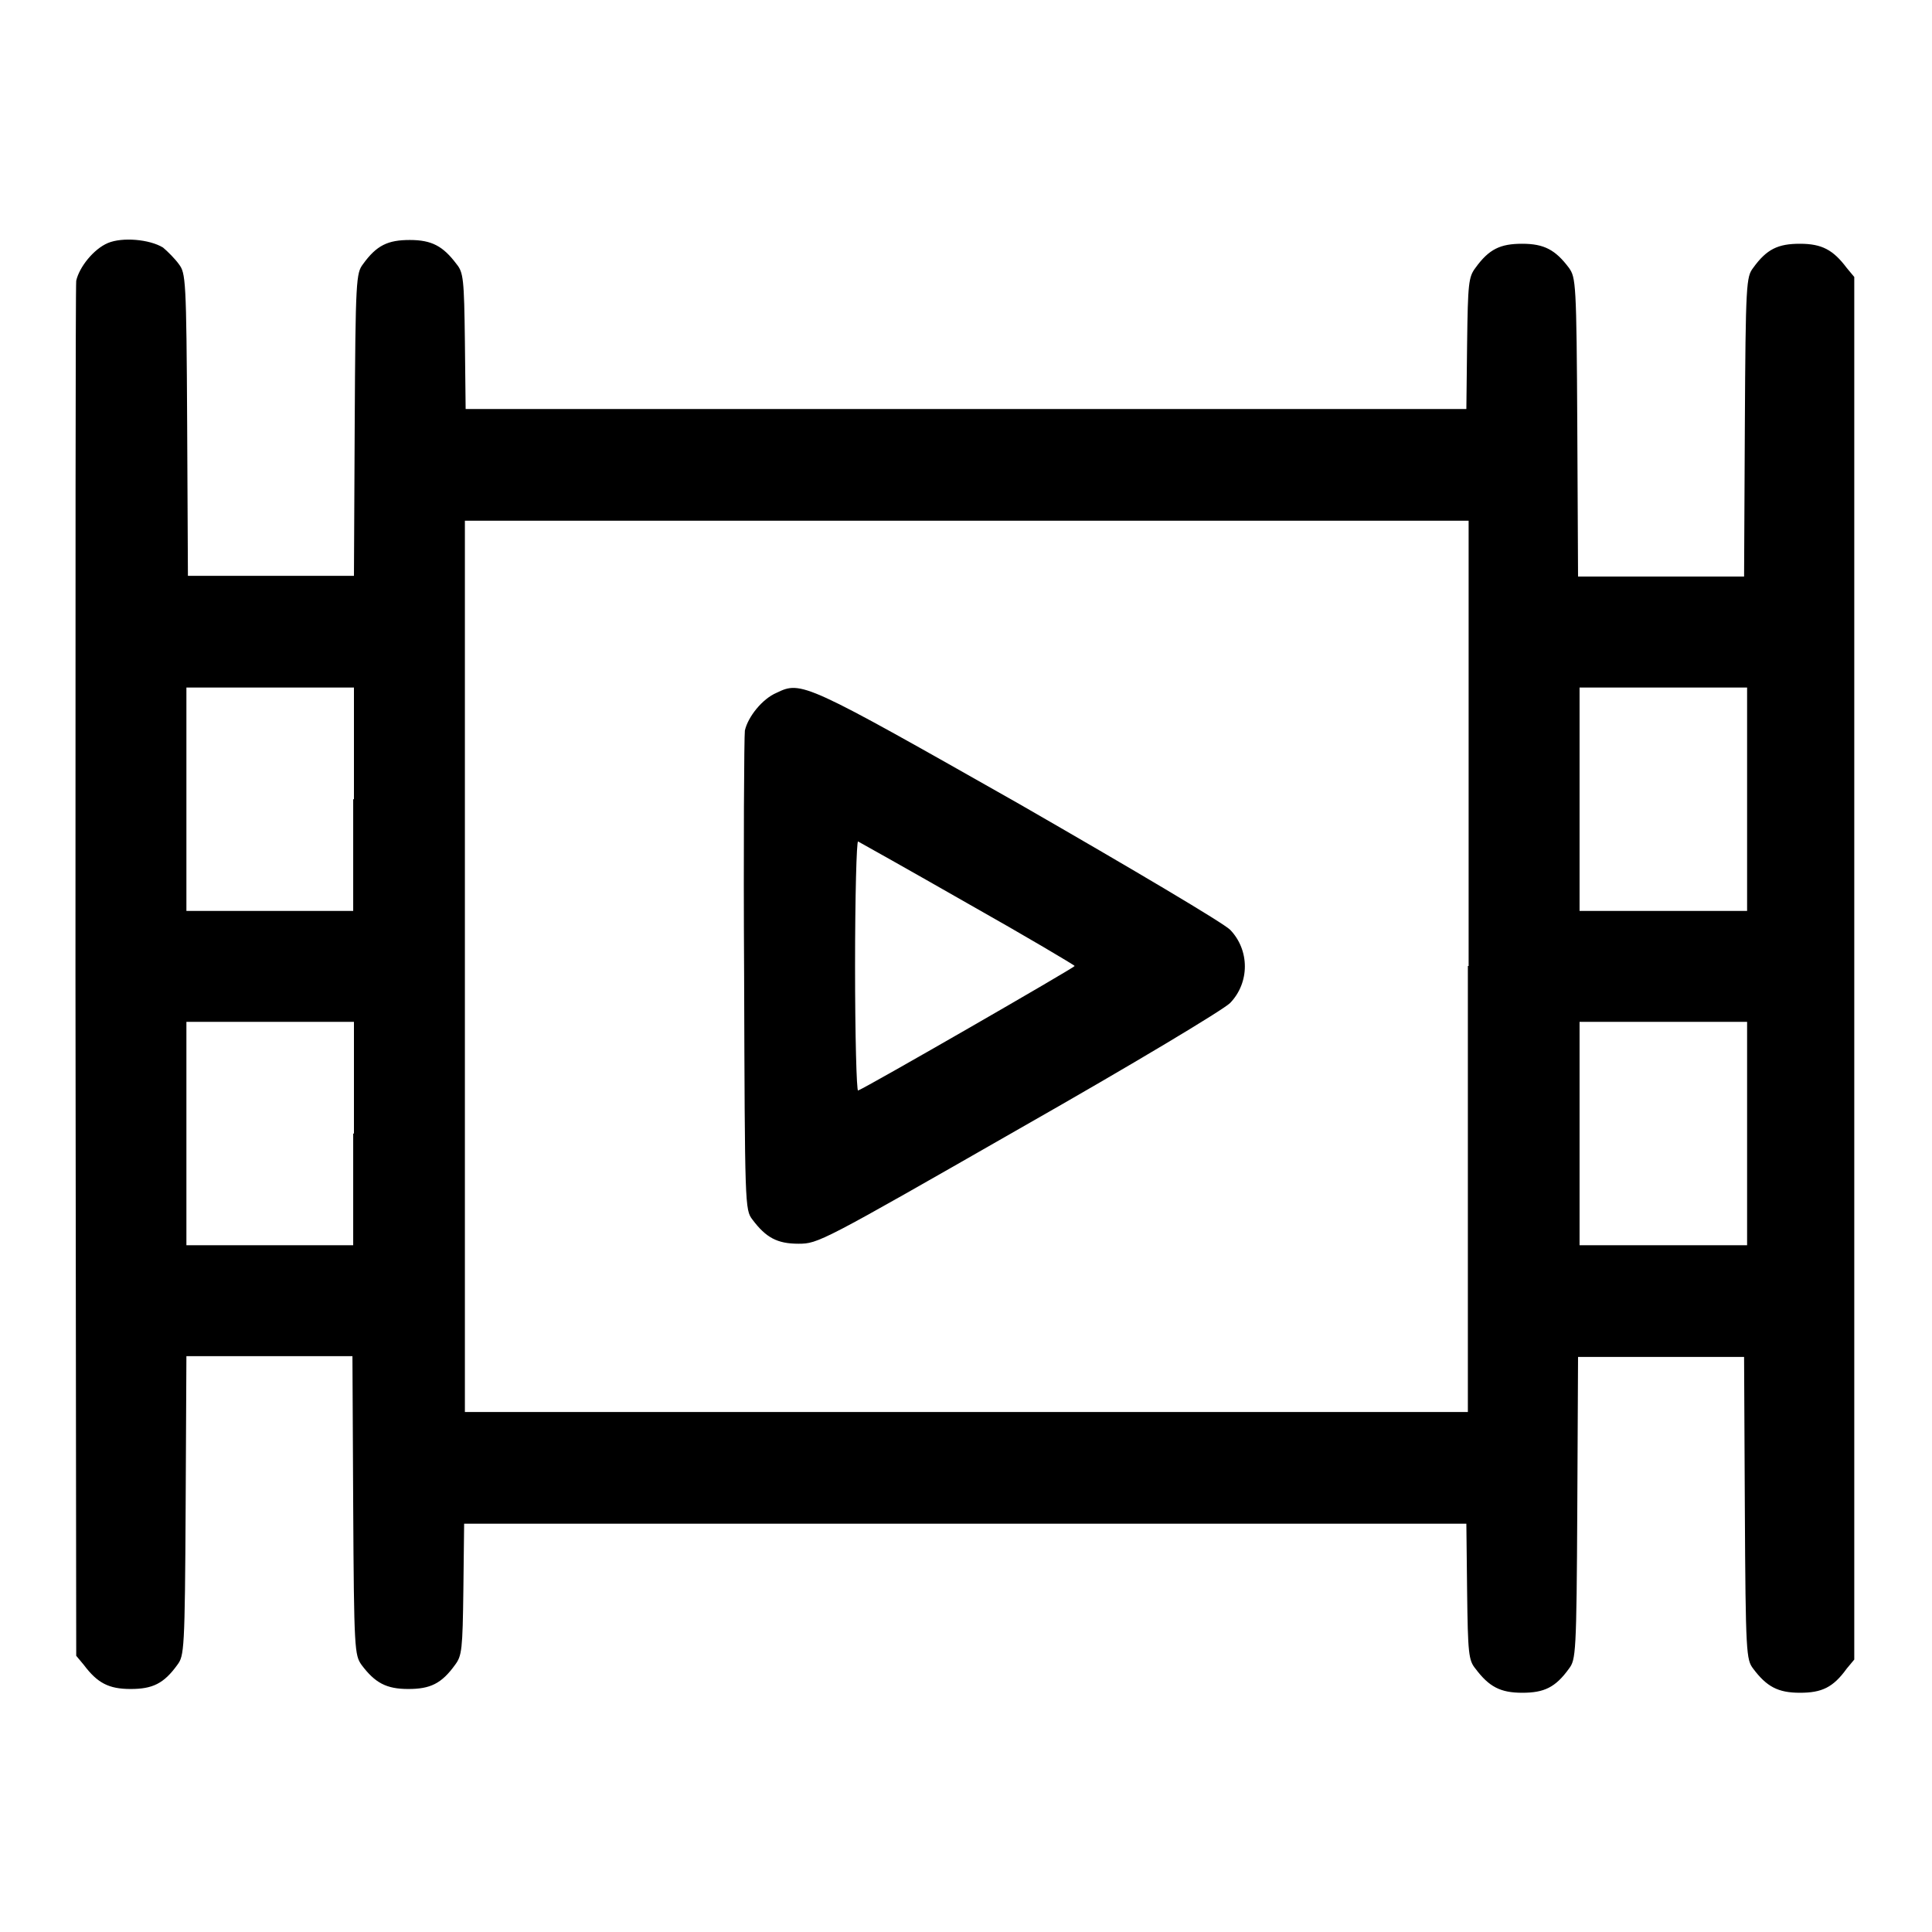 <?xml version="1.0" encoding="utf-8"?>
<!-- Svg Vector Icons : http://www.onlinewebfonts.com/icon -->
<!DOCTYPE svg PUBLIC "-//W3C//DTD SVG 1.1//EN" "http://www.w3.org/Graphics/SVG/1.1/DTD/svg11.dtd">
<svg version="1.1" xmlns="http://www.w3.org/2000/svg" xmlns:xlink="http://www.w3.org/1999/xlink" x="0px" y="0px" viewBox="0 0 256 256" enable-background="new 0 0 256 256" xml:space="preserve">
<g><g><g><path fill="#000000" d="M14.3,32.2c-1.9,0.8-3.8,3.2-4.2,5C10,38.1,10,79.4,10,129.1l0.1,90.3l1,1.2c1.8,2.4,3.3,3.2,6.2,3.2c2.9,0,4.4-0.7,6.2-3.2c0.9-1.2,1-1.9,1.1-21.1l0.1-19.8h11h11l0.1,19.8c0.1,19.2,0.2,19.8,1.1,21.1c1.8,2.4,3.3,3.2,6.2,3.2c2.9,0,4.4-0.7,6.2-3.2c0.9-1.2,1-2,1.1-10l0.1-8.7h66.4h66.4l0.1,9c0.1,8.2,0.2,9.1,1.1,10.2c1.8,2.4,3.3,3.2,6.2,3.2s4.4-0.7,6.2-3.2c0.9-1.2,1-1.9,1.1-21.3l0.1-20h11h11l0.1,20c0.1,19.4,0.2,20.1,1.1,21.3c1.8,2.4,3.3,3.2,6.2,3.2s4.4-0.7,6.2-3.2l1-1.2v-91.6V36.7l-1-1.2c-1.8-2.4-3.3-3.2-6.2-3.2s-4.4,0.7-6.2,3.2c-0.9,1.2-1,1.9-1.1,21.1l-0.1,19.8h-11h-11l-0.1-19.8c-0.1-19.2-0.2-19.8-1.1-21.1c-1.8-2.4-3.3-3.2-6.2-3.2s-4.4,0.7-6.2,3.2c-0.9,1.2-1,2-1.1,10l-0.1,8.7h-66.4H61.7l-0.1-9c-0.1-8.2-0.2-9.1-1.1-10.2c-1.8-2.4-3.3-3.2-6.2-3.2c-2.9,0-4.4,0.7-6.2,3.2c-0.9,1.2-1,1.9-1.1,21.3l-0.1,20h-11h-11l-0.1-20c-0.1-19.4-0.2-20.1-1.1-21.3c-0.5-0.7-1.5-1.7-2.1-2.2C19.8,31.7,16.2,31.4,14.3,32.2z M194.5,128v59.1h-66.5H61.6V128V69h66.5h66.5V128z M46.8,105.9v14.8H35.8H24.7v-14.8V91.1h11.1h11.1V105.9z M231.5,105.9v14.8h-11.1h-11.1v-14.8V91.1h11.1h11.1V105.9z M46.8,150.2V165H35.8H24.7v-14.8v-14.8h11.1h11.1V150.2z M231.5,150.2V165h-11.1h-11.1v-14.8v-14.8h11.1h11.1V150.2z"/><path fill="#000000" d="M102.9,91.8c-1.9,0.8-3.8,3.2-4.2,5c-0.1,0.8-0.2,15.4-0.1,32.5c0.1,30.5,0.1,31,1.1,32.3c1.8,2.4,3.3,3.2,6.1,3.2c2.6,0,3-0.2,29.2-15.2c15.3-8.7,27.1-15.8,28-16.7c2.6-2.7,2.6-7,0-9.7c-0.9-0.9-12.7-7.9-28-16.7C106.6,90.4,106.2,90.2,102.9,91.8z M128.2,119.7c7.8,4.4,14.2,8.2,14.2,8.3c0,0.2-27.6,16.1-28.7,16.5c-0.2,0.1-0.4-7.3-0.4-16.5c0-9.2,0.2-16.6,0.4-16.5C113.9,111.6,120.5,115.3,128.2,119.7z"/></g></g></g>
</svg>